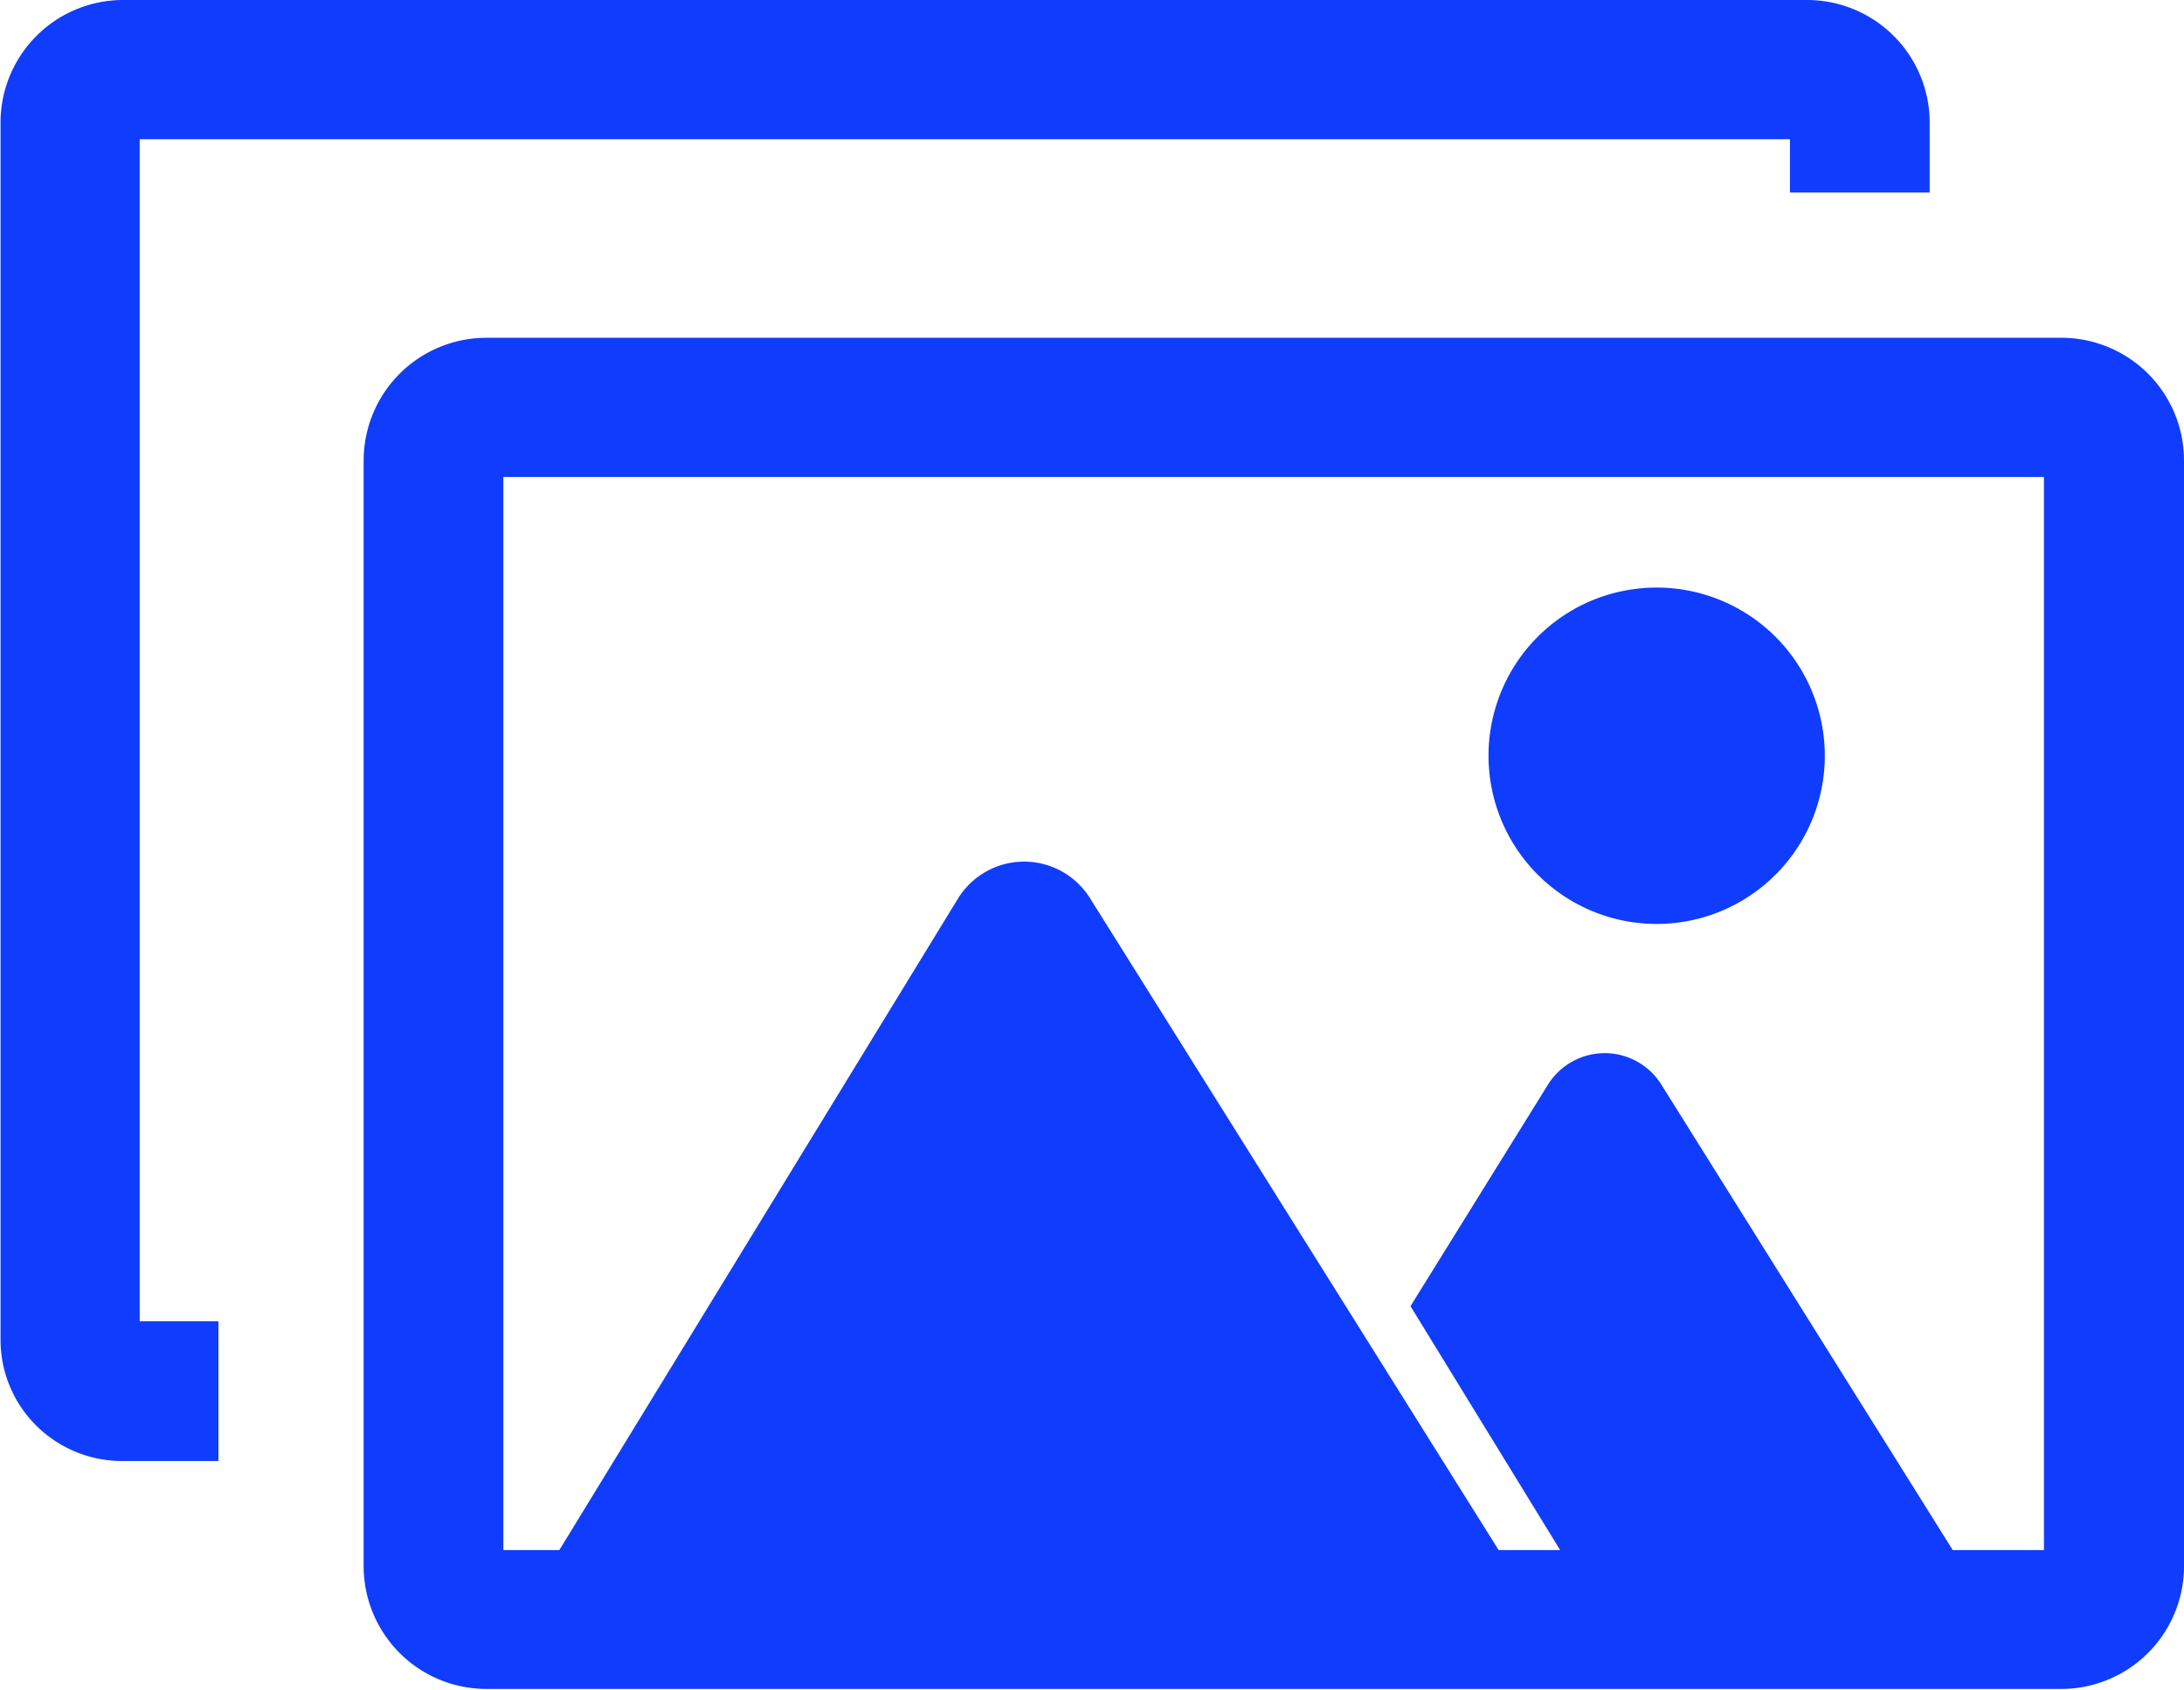 <svg id="Layer_1" data-name="Layer 1" xmlns="http://www.w3.org/2000/svg" viewBox="0 0 122.88 95.04"><defs><style>.cls-1{fill-rule:evenodd;}</style></defs><title>pictures</title><path fill="#103cfd" class="cls-1" d="M93.22,33.05a9.46,9.46,0,1,1-9.47,9.46,9.45,9.45,0,0,1,9.47-9.46Zm7.49-22.22v-3H7.86V74.32h4.43v7.86H6.89a6.87,6.87,0,0,1-4.86-2,6.81,6.81,0,0,1-2-4.85V6.89A6.9,6.9,0,0,1,6.89,0h94.79a6.9,6.9,0,0,1,6.89,6.89v3.94Zm9.16,76.36L93.47,61a3.76,3.76,0,0,0-6.37,0L79.36,73.47l8.42,13.72H84.32l-23-36.68a4.37,4.37,0,0,0-7.4,0L31.47,87.19H28.32V26.83H115V87.19ZM116,95H27.35a6.91,6.91,0,0,1-6.89-6.88V25.86A6.91,6.91,0,0,1,27.35,19H116a6.9,6.9,0,0,1,6.88,6.88v62.3A6.91,6.91,0,0,1,116,95Z"/></svg>